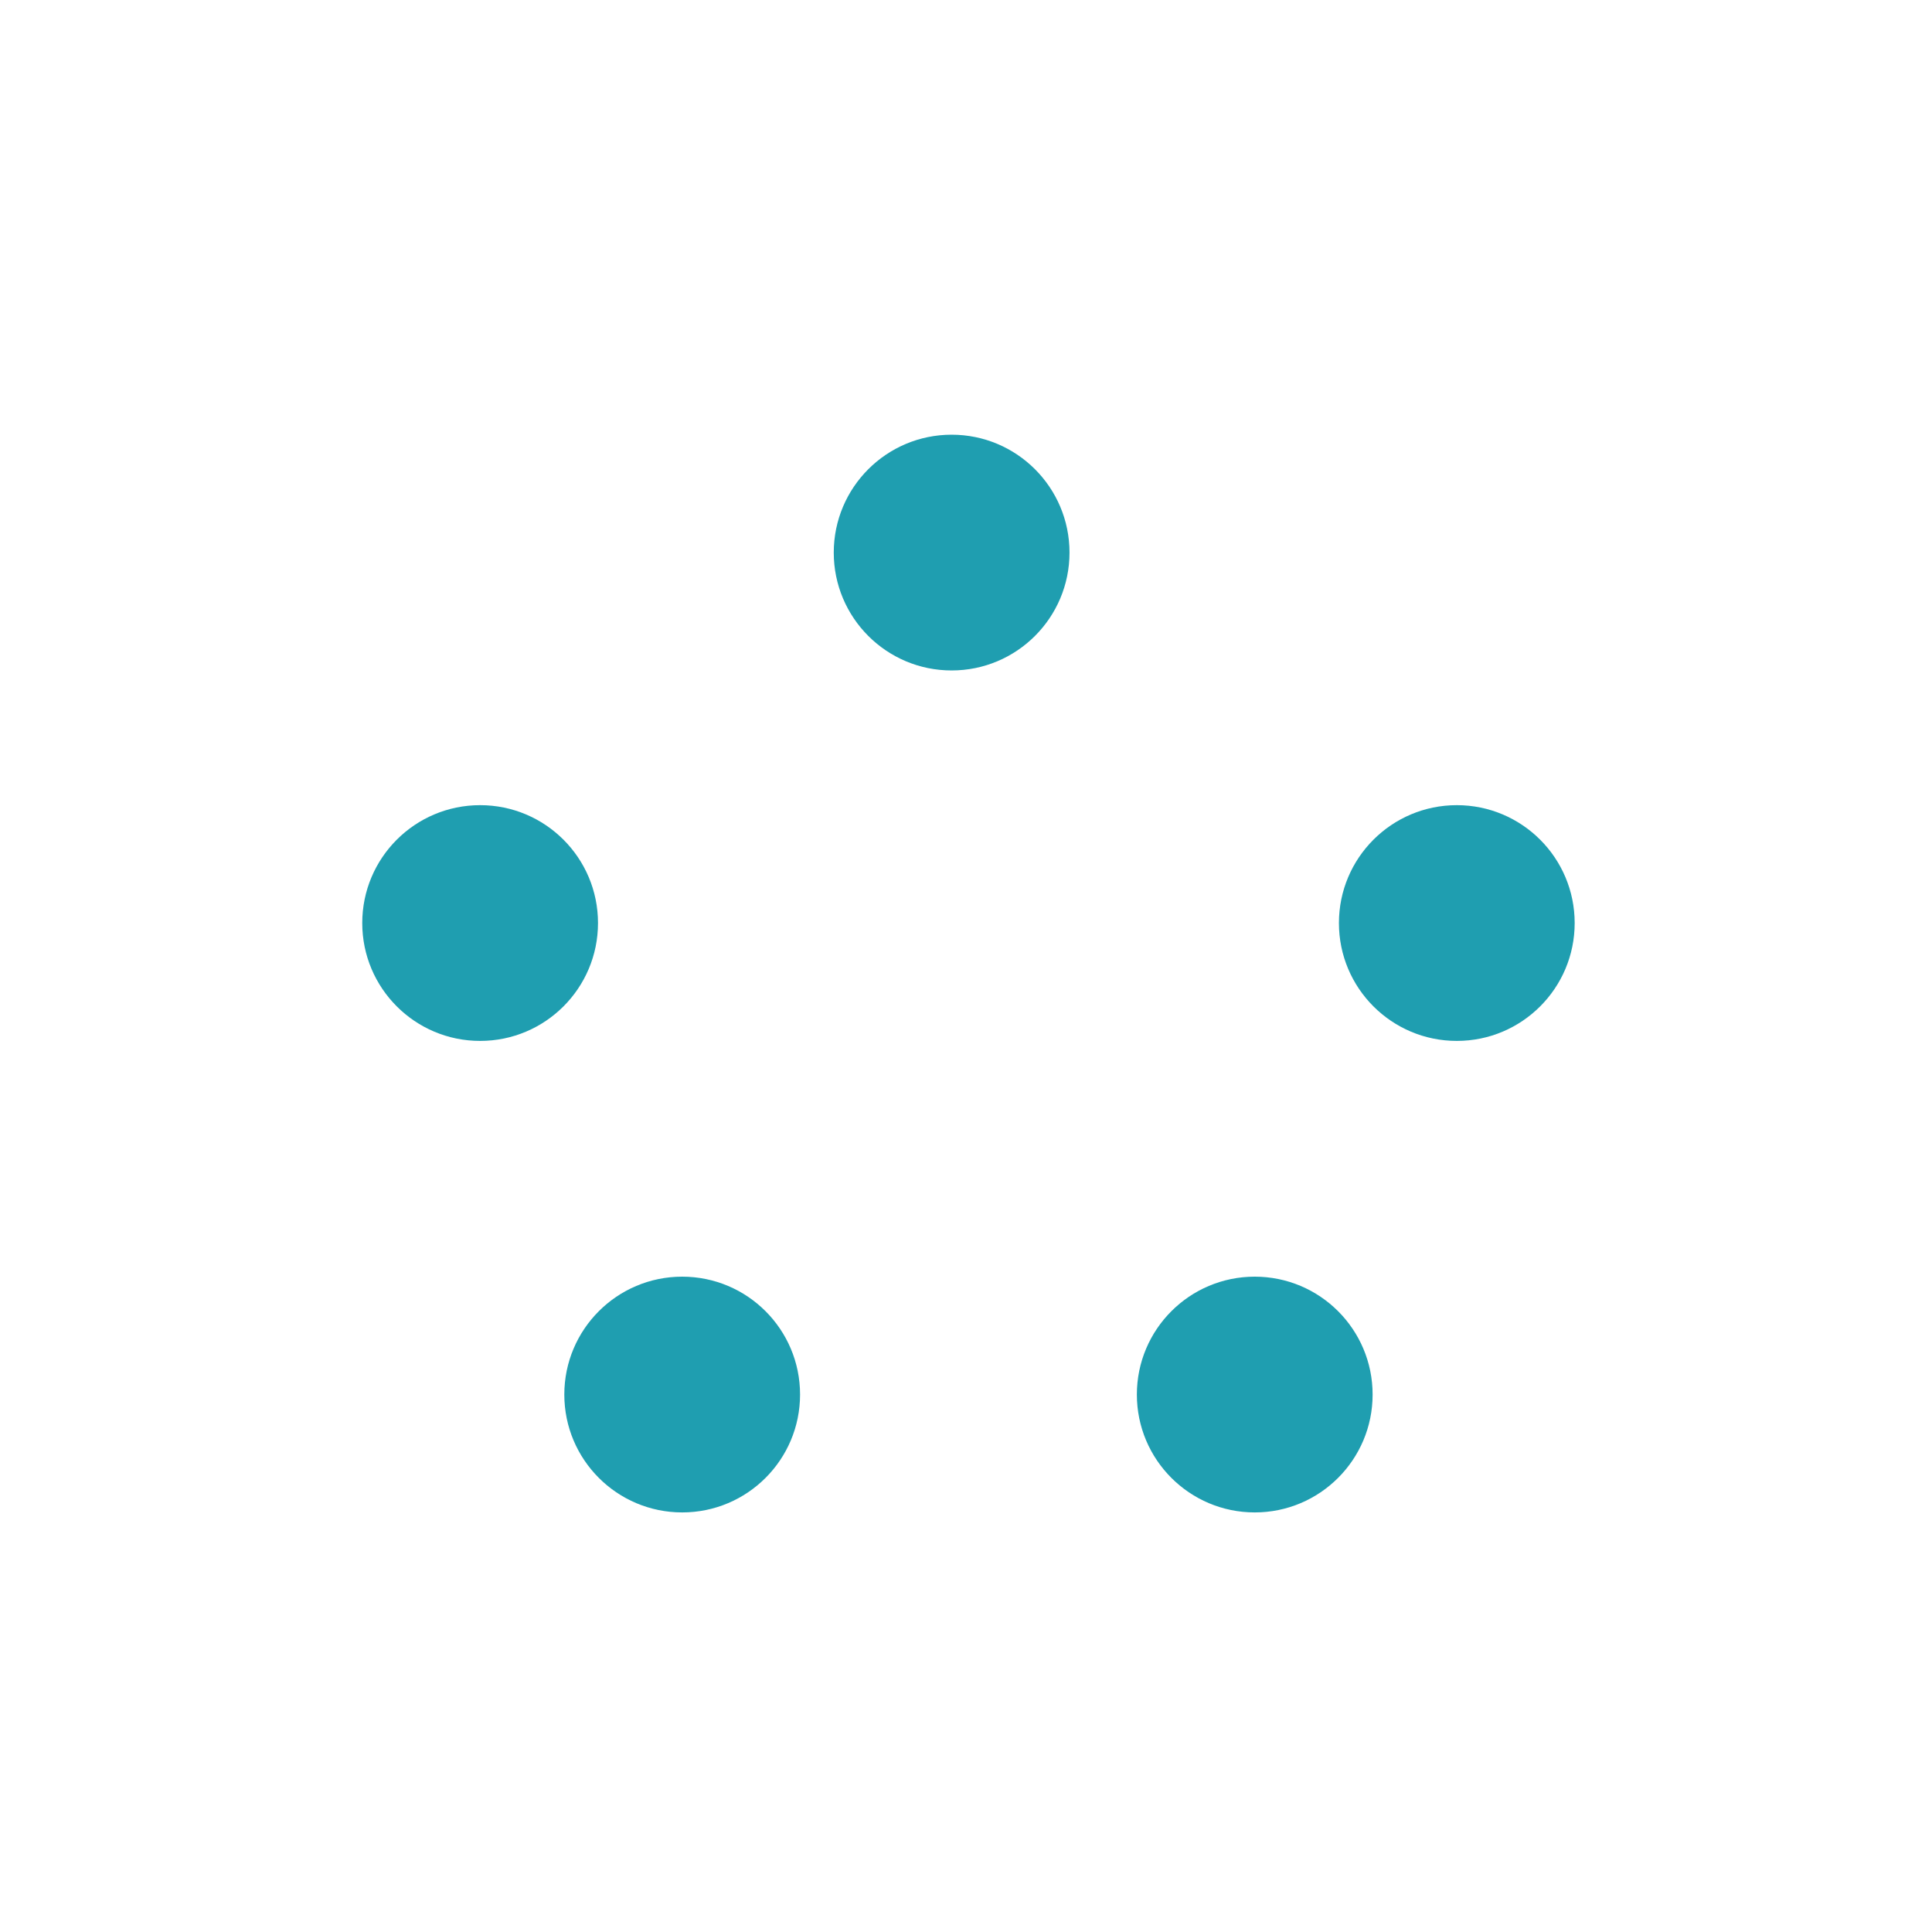 <svg width="80" height="80" viewBox="0 0 80 80" fill="none" xmlns="http://www.w3.org/2000/svg">
<circle cx="19.881" cy="38.221" r="4.881" fill="#1F9EB0"/>
<circle cx="60.323" cy="38.221" r="4.881" fill="#1F9EB0"/>
<circle cx="28.248" cy="57.745" r="4.881" fill="#1F9EB0"/>
<circle cx="51.956" cy="57.745" r="4.881" fill="#1F9EB0"/>
<circle cx="39.405" cy="22.881" r="4.881" fill="#1F9EB0"/>
</svg>
